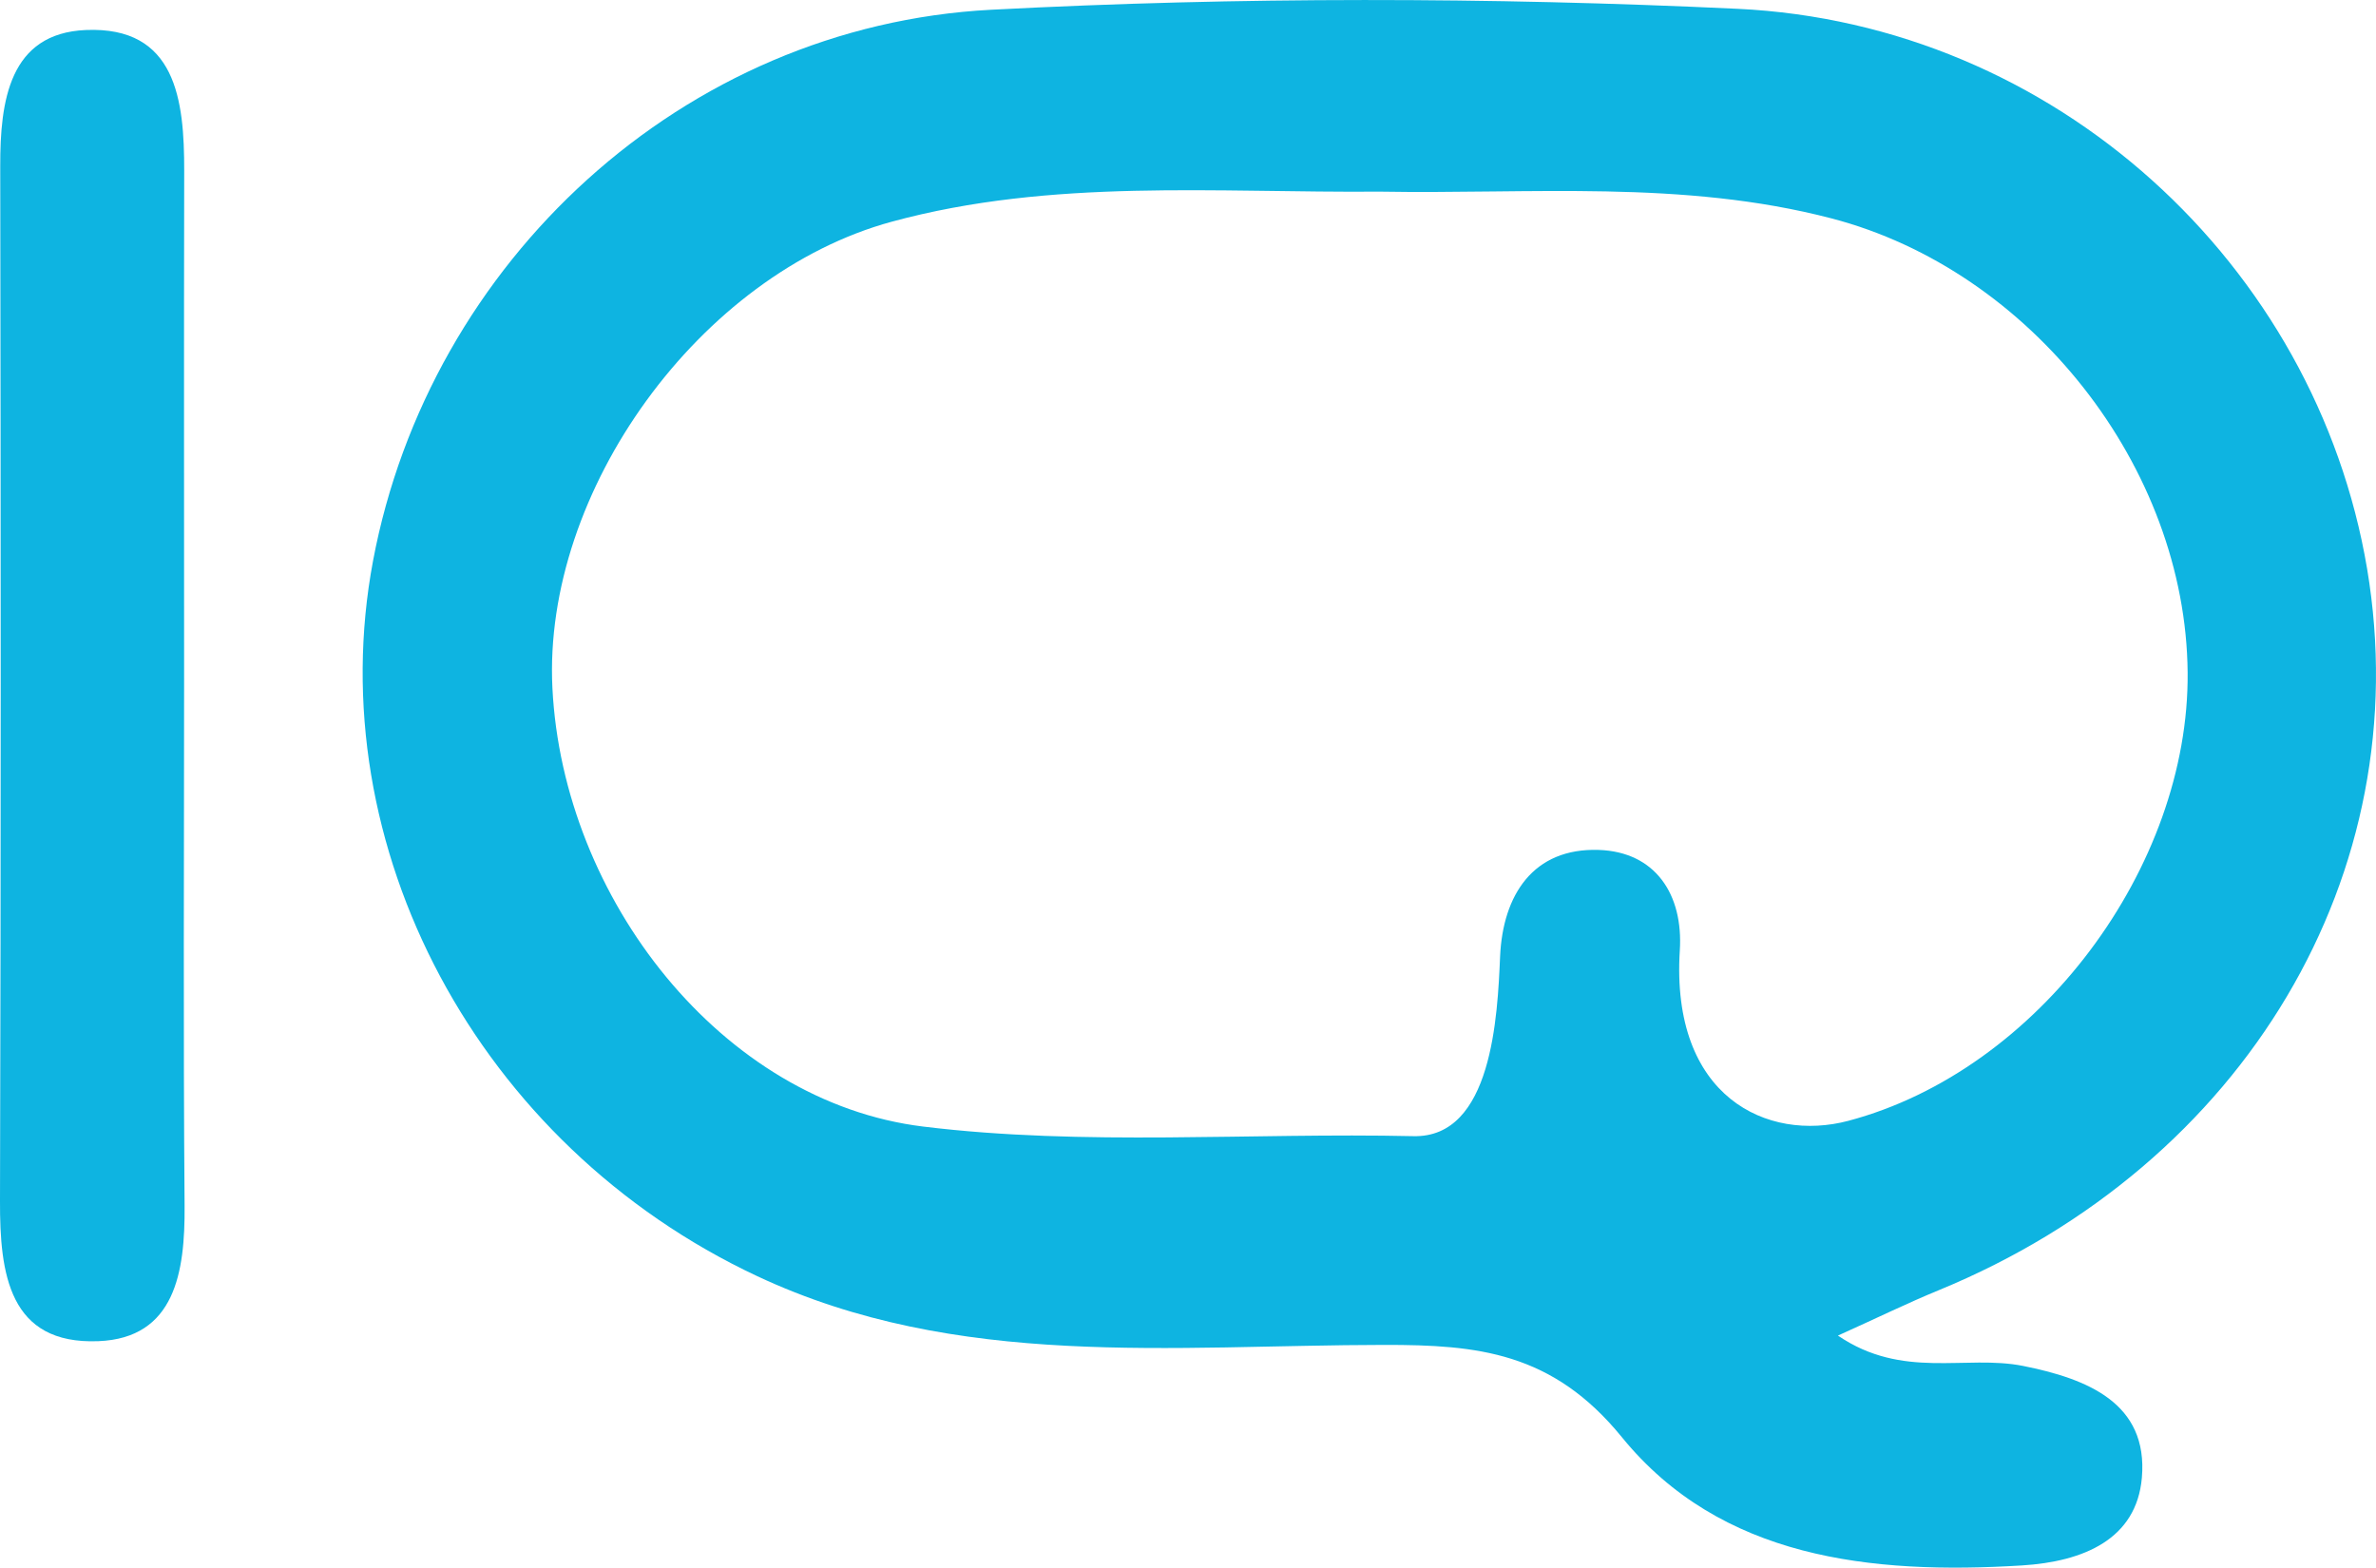 <svg xmlns="http://www.w3.org/2000/svg" xmlns:xlink="http://www.w3.org/1999/xlink" id="Warstwa_1" x="0px" y="0px" width="49.725px" height="32.811px" viewBox="0 0 49.725 32.811" xml:space="preserve"><path fill="#0EB4E1" d="M38.464,27.954c1.359,0.926,2.67,0.395,3.875,0.635c1.33,0.266,2.623,0.771,2.486,2.342 c-0.113,1.283-1.215,1.754-2.511,1.834c-3.164,0.195-6.304-0.146-8.371-2.684c-1.453-1.785-3.024-1.934-4.972-1.932 c-4.423,0.004-8.937,0.525-13.124-1.439c-5.853-2.744-9.163-8.999-8.04-14.972C8.985,5.48,14.294,0.542,20.743,0.204 c5.193-0.272,10.421-0.264,15.616-0.02c6.649,0.313,12.108,5.353,13.18,11.721c1.07,6.364-2.557,12.467-8.967,15.1 C39.908,27.278,39.263,27.595,38.464,27.954 M28.873,4.011c-3.415,0.028-6.855-0.284-10.21,0.629 c-4.019,1.094-7.308,5.642-7.102,9.761c0.221,4.411,3.549,8.663,7.758,9.178c3.378,0.414,6.84,0.125,10.263,0.201 c1.647,0.037,1.759-2.523,1.812-3.762c0.057-1.279,0.687-2.275,2.065-2.229c1.185,0.04,1.771,0.932,1.696,2.104 c-0.193,3.076,1.84,4.014,3.527,3.566c3.986-1.057,7.137-5.324,7.101-9.384c-0.038-4.305-3.286-8.417-7.453-9.504 C35.21,3.757,32.033,4.066,28.873,4.011"></path><path fill="#0EB4E1" d="M3.853,14.221c0,3.674-0.019,7.348,0.01,11.022c0.01,1.377-0.196,2.764-1.804,2.828 C0.182,28.146-0.004,26.651,0,25.138c0.021-7.22,0.017-14.442,0.005-21.664c-0.003-1.36,0.189-2.778,1.792-2.846 c1.89-0.08,2.061,1.467,2.058,2.95C3.848,7.126,3.853,10.674,3.853,14.221"></path></svg>